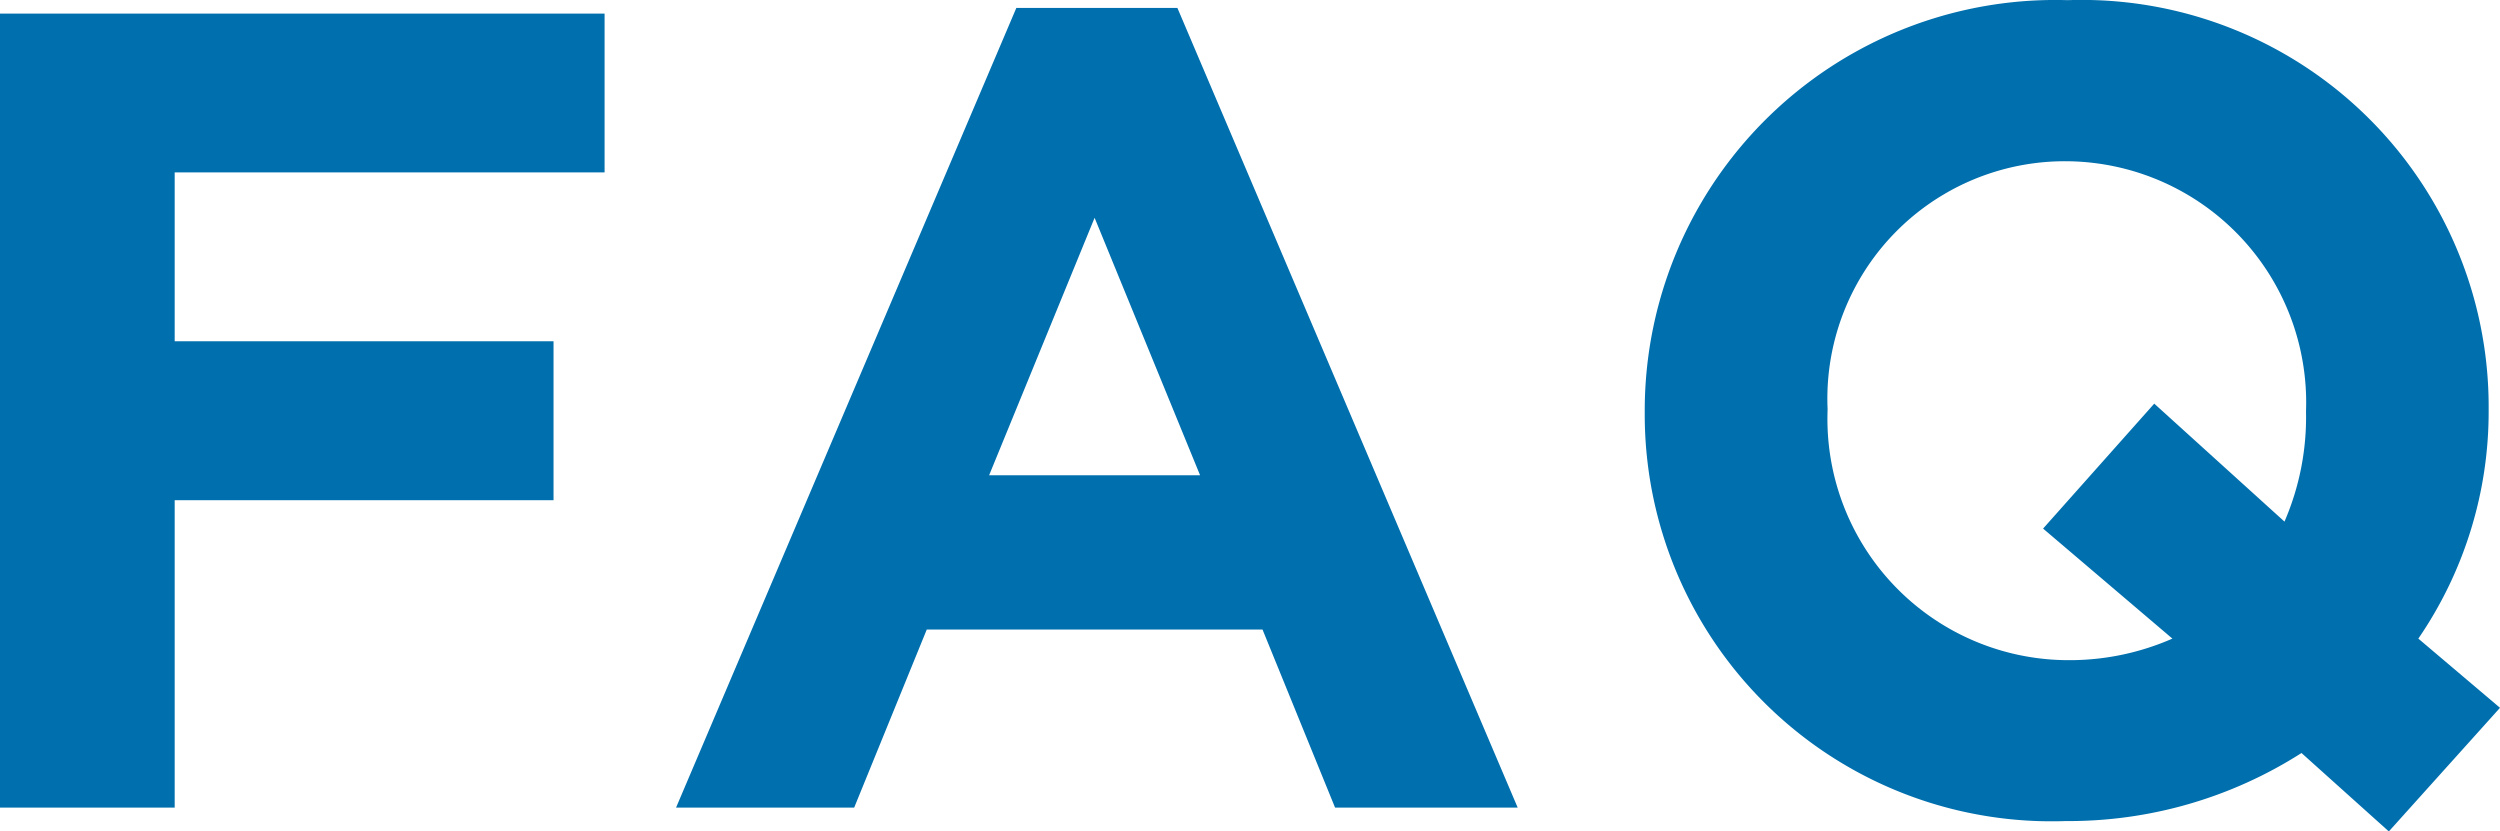 <svg xmlns="http://www.w3.org/2000/svg" width="59.508" height="19.791" viewBox="0 0 59.508 19.791">
  <path id="パス_150" data-name="パス 150" d="M6.426,9.88H16.659V6.1H2.268V25H6.426V17.683h9.018V13.9H6.426ZM34.047,25h4.347l-8.1-19.035H26.46L18.36,25H22.6l1.728-4.239h7.992ZM28.323,10.96l2.511,6.129H25.812ZM59.13,25.567l2.646-2.943-1.944-1.647a9.553,9.553,0,0,0,1.674-5.427V15.5a9.683,9.683,0,0,0-10.017-9.72A9.773,9.773,0,0,0,41.418,15.55V15.6a9.683,9.683,0,0,0,10.017,9.72,10.3,10.3,0,0,0,5.616-1.62ZM57.159,15.55V15.6a6.26,6.26,0,0,1-.513,2.592l-3.1-2.808L50.9,18.358l3.078,2.619a6.091,6.091,0,0,1-2.484.513,5.742,5.742,0,0,1-5.724-5.94V15.5a5.652,5.652,0,0,1,5.67-5.886A5.742,5.742,0,0,1,57.159,15.55Z" transform="translate(-2.268 -5.776)" fill="#006fae"/>
</svg>

